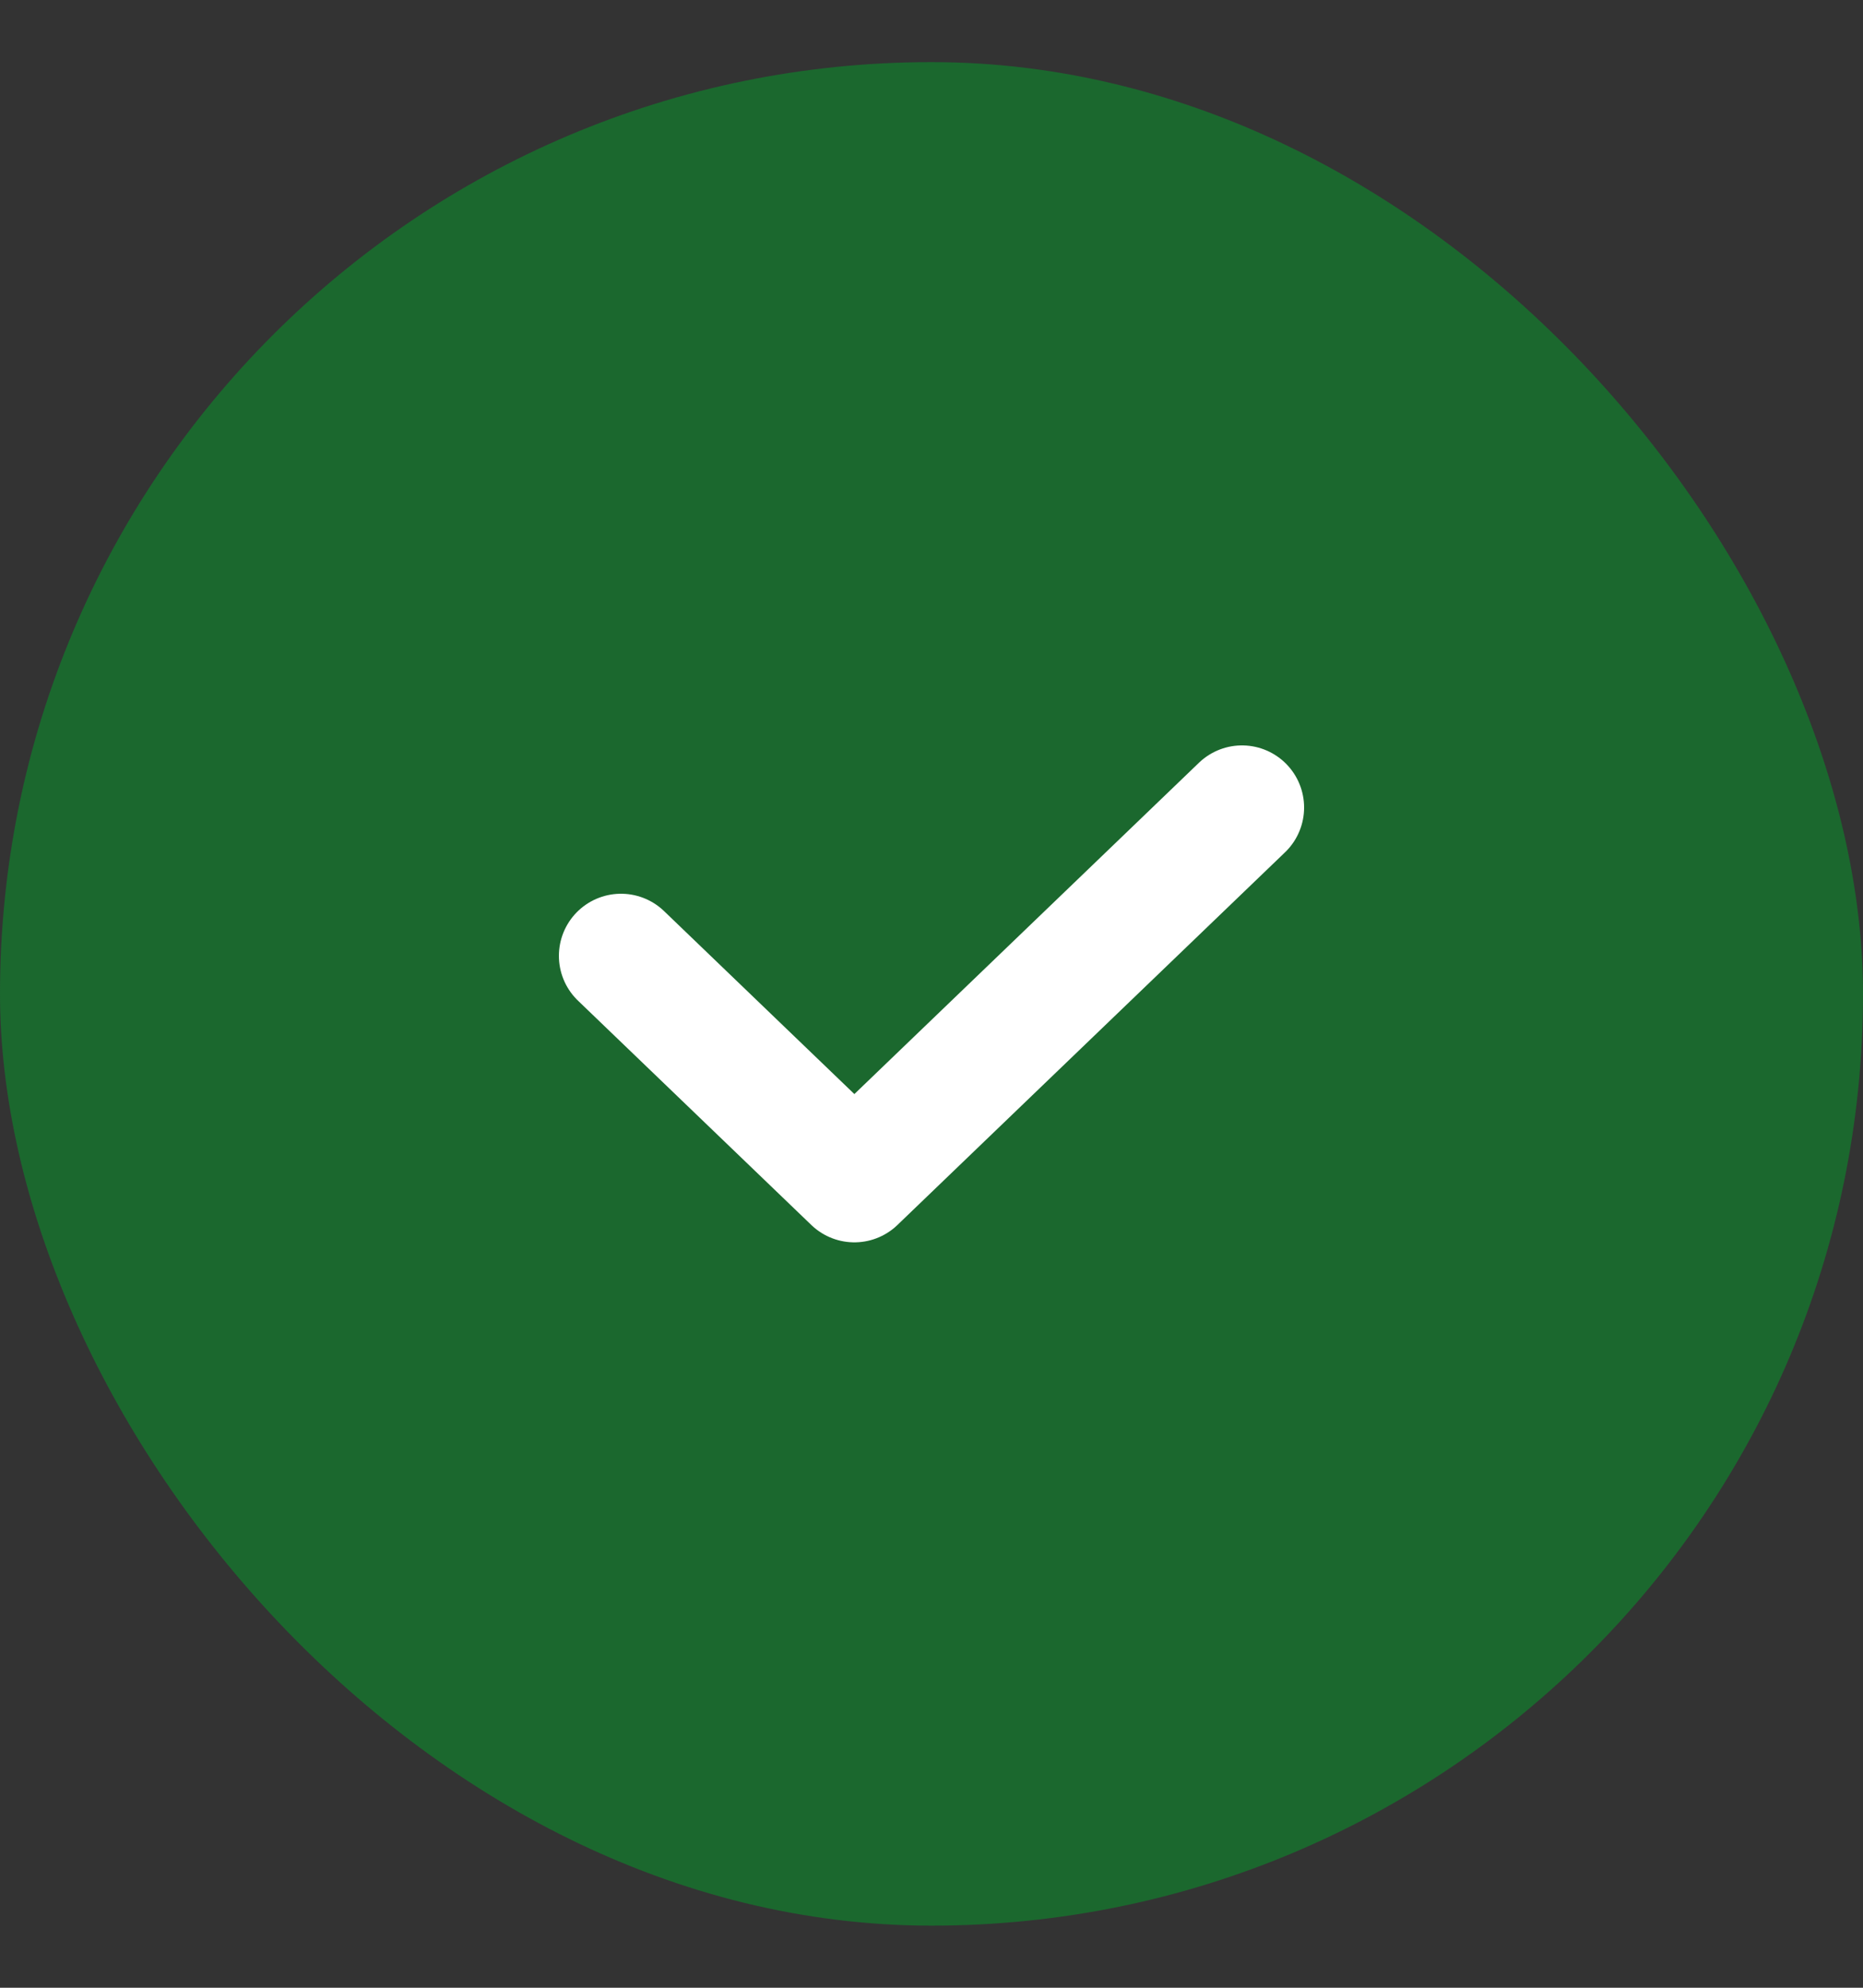 <svg width="15" height="16" viewBox="0 0 15 16" fill="none" xmlns="http://www.w3.org/2000/svg">
<rect x="0" y="0" width="15" height="16" fill="#333333" stroke="none"/>
<rect y="0.5" width="15" height="15" rx="7.5" fill="#1B682E"/>
<path d="M5 7.694L6.879 9.5L10 6.5" stroke="white" stroke-linecap="round" stroke-linejoin="round"/>
</svg>
